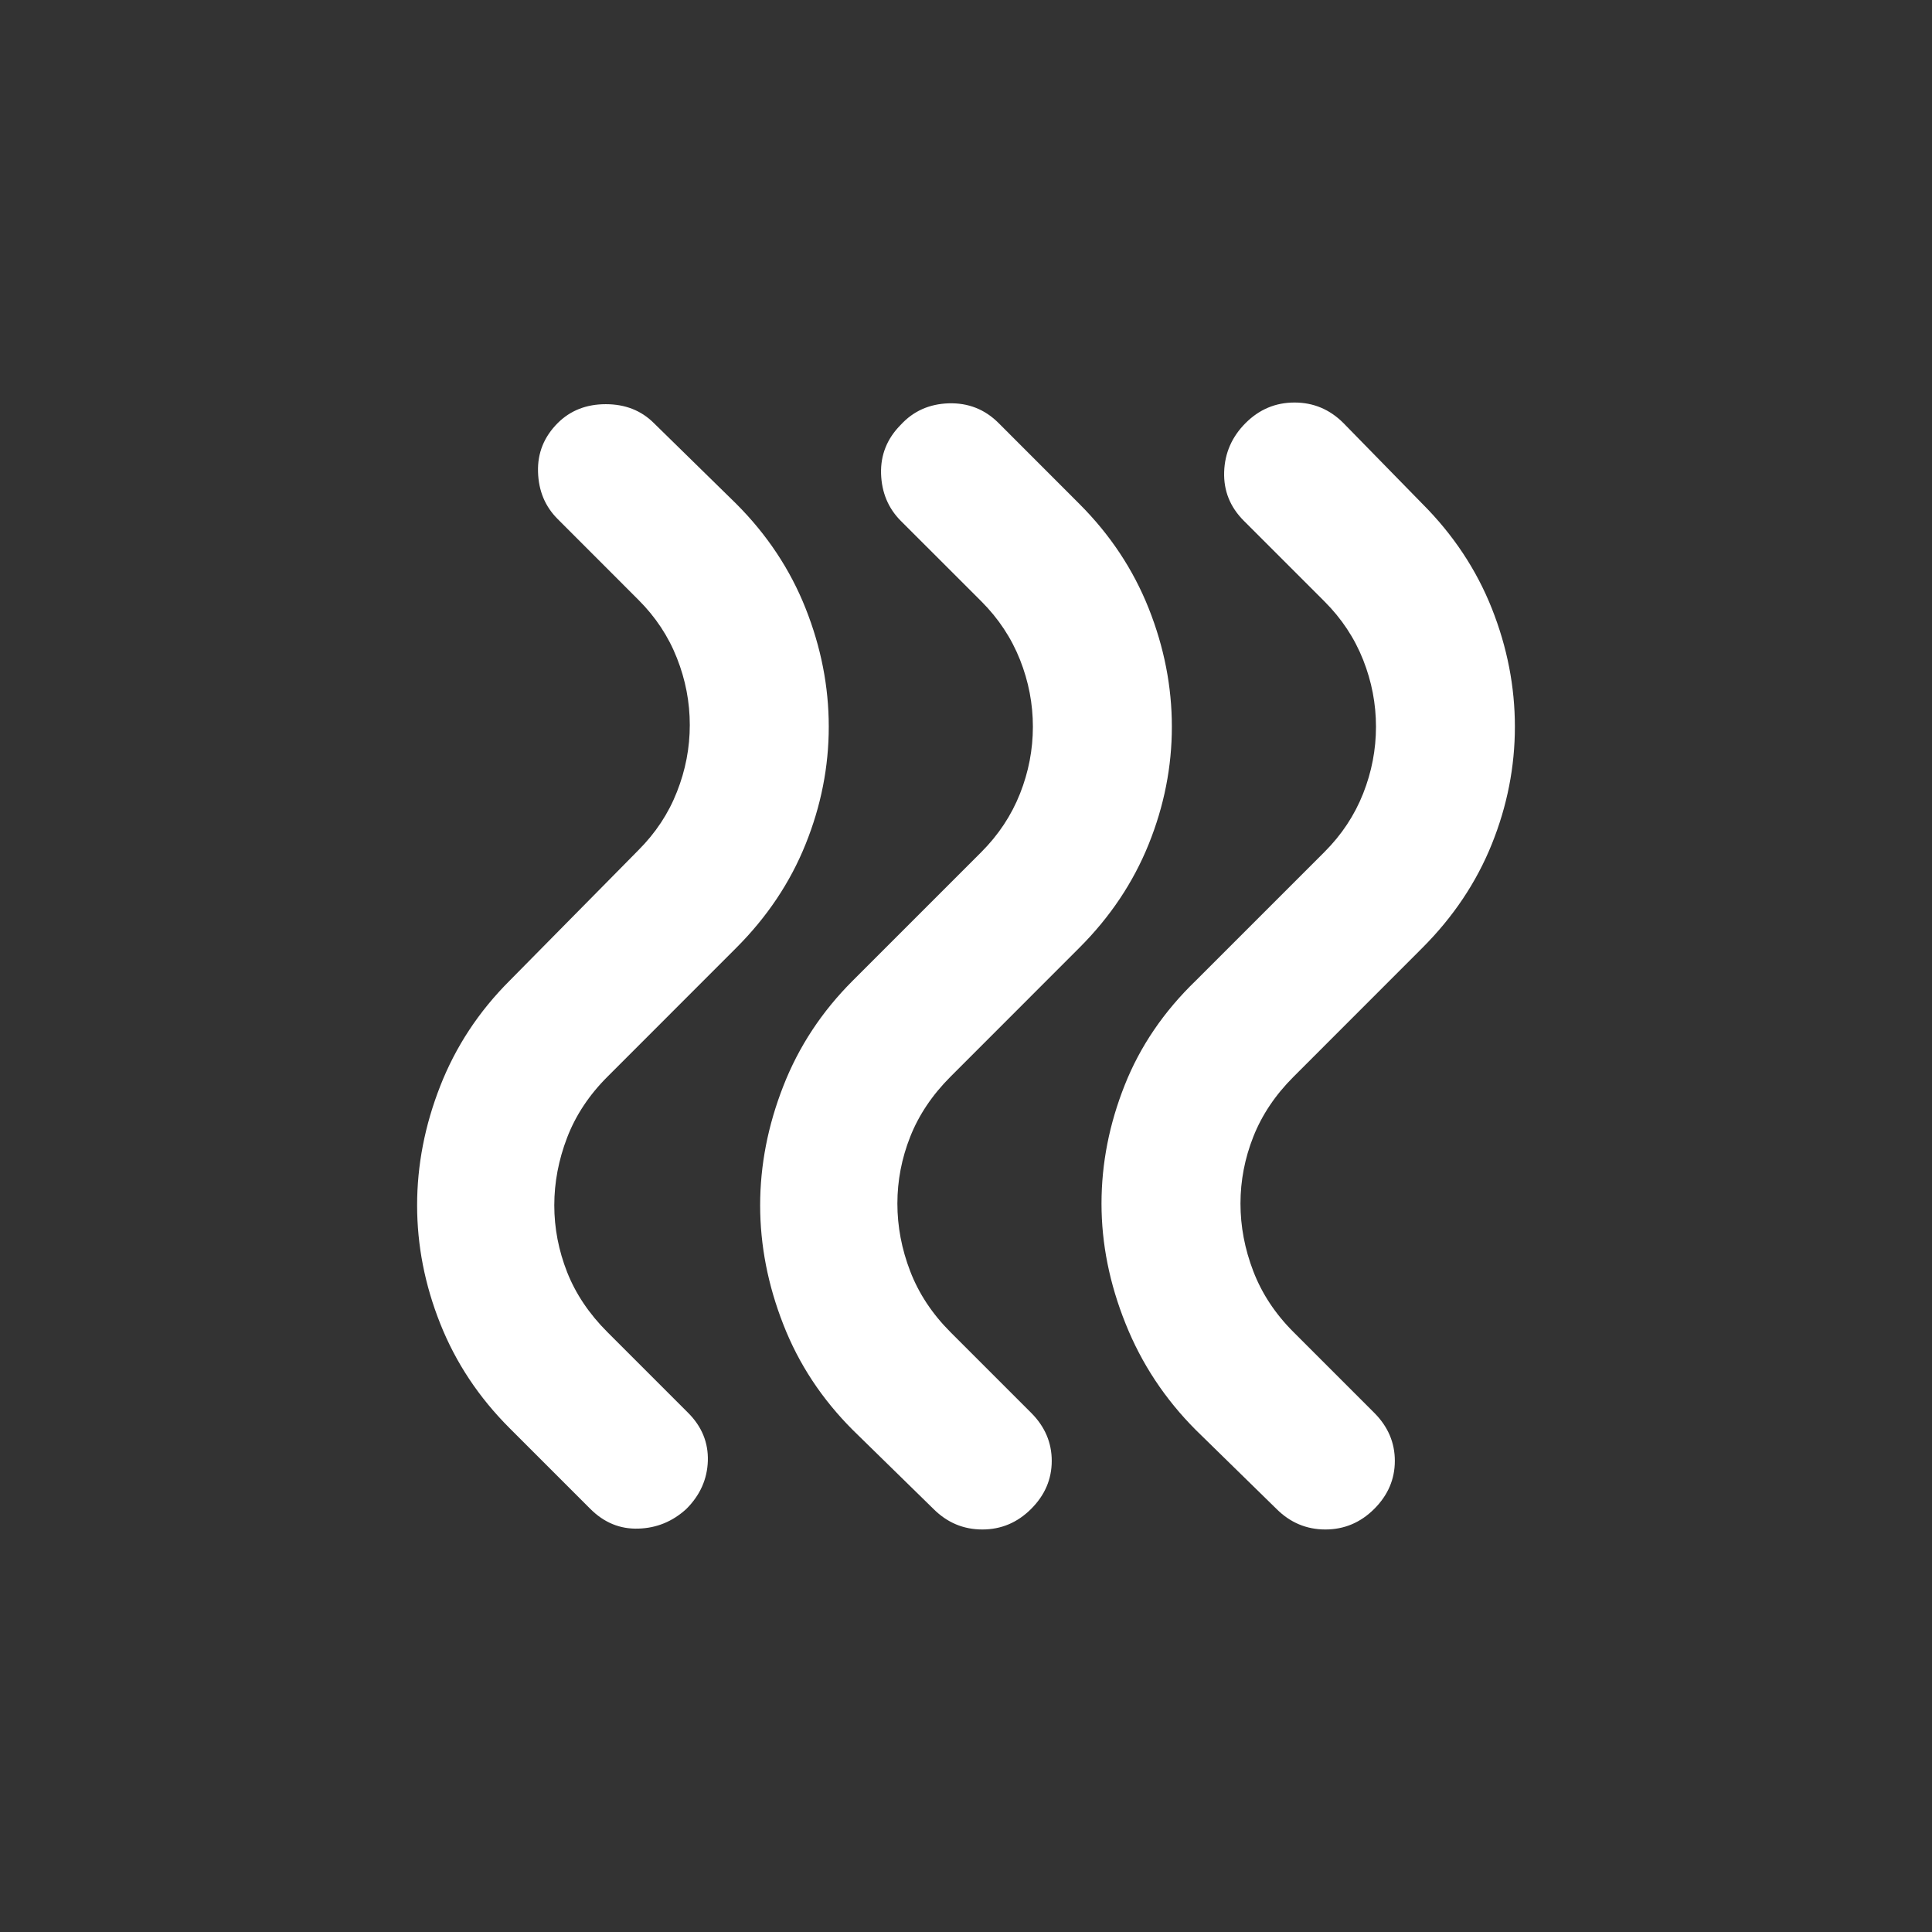 <svg width="29" height="29" viewBox="0 0 29 29" fill="none" xmlns="http://www.w3.org/2000/svg">
<rect x="0" y="0" width="29" height="29" fill="#333333" stroke="none"/>
<path d="M17.95 21.465C17.487 21.001 17.135 20.469 16.895 19.868C16.654 19.268 16.534 18.667 16.534 18.066C16.534 17.465 16.65 16.873 16.882 16.289C17.113 15.706 17.47 15.182 17.95 14.719L19.881 12.788C20.139 12.53 20.332 12.238 20.461 11.912C20.59 11.586 20.654 11.251 20.654 10.908C20.654 10.565 20.59 10.23 20.461 9.904C20.332 9.578 20.139 9.286 19.881 9.028L18.671 7.818C18.465 7.612 18.366 7.368 18.375 7.084C18.384 6.801 18.491 6.556 18.697 6.35C18.903 6.144 19.148 6.042 19.431 6.042C19.714 6.042 19.959 6.144 20.165 6.35L21.349 7.561C21.812 8.024 22.16 8.548 22.392 9.131C22.624 9.715 22.739 10.307 22.739 10.908C22.739 11.509 22.624 12.097 22.392 12.672C22.16 13.247 21.812 13.766 21.349 14.229L19.418 16.161C19.143 16.435 18.942 16.736 18.813 17.062C18.684 17.388 18.62 17.723 18.62 18.066C18.62 18.409 18.684 18.748 18.813 19.083C18.942 19.418 19.143 19.723 19.418 19.997L20.628 21.207C20.834 21.413 20.937 21.654 20.937 21.928C20.937 22.203 20.834 22.443 20.628 22.649C20.422 22.855 20.177 22.958 19.894 22.958C19.611 22.958 19.366 22.855 19.16 22.649L17.95 21.465ZM12.801 21.465C12.337 21.001 11.989 20.474 11.758 19.881C11.526 19.289 11.41 18.692 11.41 18.092C11.41 17.491 11.526 16.894 11.758 16.302C11.989 15.71 12.337 15.182 12.801 14.719L14.732 12.788C14.989 12.53 15.182 12.238 15.311 11.912C15.44 11.586 15.504 11.251 15.504 10.908C15.504 10.565 15.44 10.23 15.311 9.904C15.182 9.578 14.989 9.286 14.732 9.028L13.521 7.818C13.333 7.629 13.234 7.393 13.225 7.11C13.217 6.827 13.316 6.582 13.521 6.376C13.71 6.17 13.951 6.063 14.242 6.054C14.534 6.046 14.783 6.144 14.989 6.35L16.199 7.561C16.663 8.024 17.01 8.548 17.242 9.131C17.474 9.715 17.59 10.307 17.59 10.908C17.59 11.509 17.474 12.097 17.242 12.672C17.01 13.247 16.663 13.766 16.199 14.229L14.268 16.161C13.994 16.435 13.792 16.736 13.663 17.062C13.534 17.388 13.47 17.723 13.47 18.066C13.47 18.409 13.534 18.748 13.663 19.083C13.792 19.418 13.994 19.723 14.268 19.997L15.478 21.207C15.684 21.413 15.787 21.654 15.787 21.928C15.787 22.203 15.684 22.443 15.478 22.649C15.272 22.855 15.028 22.958 14.745 22.958C14.461 22.958 14.217 22.855 14.011 22.649L12.801 21.465ZM7.651 21.439C7.187 20.976 6.84 20.452 6.608 19.868C6.376 19.285 6.261 18.692 6.261 18.092C6.261 17.491 6.376 16.894 6.608 16.302C6.84 15.71 7.187 15.182 7.651 14.719L9.582 12.762C9.84 12.504 10.033 12.213 10.161 11.886C10.29 11.56 10.354 11.226 10.354 10.882C10.354 10.539 10.29 10.204 10.161 9.878C10.033 9.552 9.84 9.26 9.582 9.003L8.372 7.792C8.183 7.604 8.084 7.368 8.076 7.084C8.067 6.801 8.166 6.556 8.372 6.35C8.561 6.162 8.801 6.067 9.093 6.067C9.385 6.067 9.625 6.162 9.814 6.35L11.05 7.561C11.513 8.024 11.861 8.548 12.092 9.131C12.324 9.715 12.44 10.307 12.44 10.908C12.44 11.509 12.324 12.097 12.092 12.672C11.861 13.247 11.513 13.766 11.05 14.229L9.119 16.161C8.844 16.435 8.642 16.74 8.513 17.075C8.385 17.409 8.32 17.748 8.32 18.092C8.32 18.435 8.385 18.77 8.513 19.096C8.642 19.422 8.844 19.723 9.119 19.997L10.329 21.207C10.535 21.413 10.633 21.654 10.625 21.928C10.616 22.203 10.509 22.443 10.303 22.649C10.097 22.838 9.857 22.937 9.582 22.945C9.307 22.954 9.067 22.855 8.861 22.649L7.651 21.439Z" fill="white"/>
</svg>
